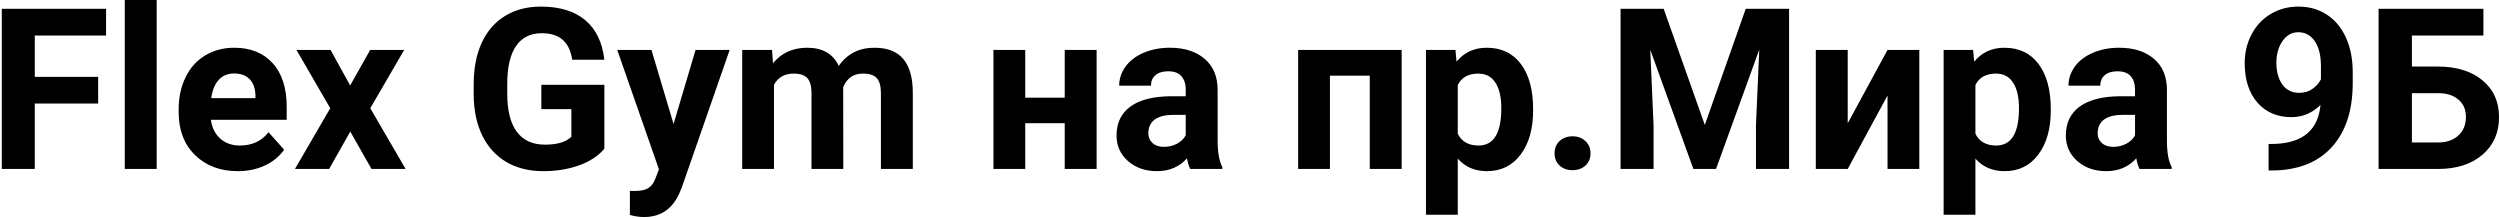 <?xml version="1.0" encoding="UTF-8"?> <svg xmlns="http://www.w3.org/2000/svg" width="799" height="70" viewBox="0 0 799 70" fill="none"> <path d="M31.367 33.082H11.117V54H0.57V2.812H33.898V11.355H11.117V24.574H31.367V33.082ZM50.07 54H39.875V0H50.07V54ZM75.981 54.703C70.402 54.703 65.856 52.992 62.34 49.57C58.848 46.148 57.102 41.59 57.102 35.895V34.91C57.102 31.09 57.84 27.68 59.316 24.68C60.793 21.656 62.879 19.336 65.574 17.719C68.293 16.078 71.387 15.258 74.856 15.258C80.059 15.258 84.148 16.898 87.125 20.18C90.125 23.461 91.625 28.113 91.625 34.137V38.285H67.402C67.731 40.77 68.715 42.762 70.356 44.262C72.019 45.762 74.117 46.512 76.648 46.512C80.562 46.512 83.621 45.094 85.824 42.258L90.816 47.848C89.293 50.004 87.231 51.691 84.629 52.91C82.027 54.105 79.144 54.703 75.981 54.703ZM74.82 23.484C72.805 23.484 71.164 24.164 69.898 25.523C68.656 26.883 67.859 28.828 67.508 31.359H81.641V30.551C81.594 28.301 80.984 26.566 79.812 25.348C78.641 24.105 76.977 23.484 74.82 23.484ZM111.91 27.316L118.309 15.961H129.172L118.344 34.594L129.629 54H118.73L111.945 42.047L105.195 54H94.262L105.547 34.594L94.754 15.961H105.652L111.91 27.316ZM193.156 47.531C191.258 49.805 188.574 51.574 185.105 52.84C181.637 54.082 177.793 54.703 173.574 54.703C169.145 54.703 165.254 53.742 161.902 51.82C158.574 49.875 155.996 47.062 154.168 43.383C152.363 39.703 151.438 35.379 151.391 30.41V26.93C151.391 21.82 152.246 17.402 153.957 13.676C155.691 9.926 158.176 7.066 161.41 5.098C164.668 3.105 168.477 2.109 172.836 2.109C178.906 2.109 183.652 3.562 187.074 6.469C190.496 9.352 192.523 13.559 193.156 19.09H182.891C182.422 16.16 181.379 14.016 179.762 12.656C178.168 11.297 175.965 10.617 173.152 10.617C169.566 10.617 166.836 11.965 164.961 14.66C163.086 17.355 162.137 21.363 162.113 26.684V29.953C162.113 35.32 163.133 39.375 165.172 42.117C167.211 44.859 170.199 46.23 174.137 46.23C178.098 46.23 180.922 45.387 182.609 43.699V34.875H173.012V27.105H193.156V47.531ZM215.27 39.621L222.301 15.961H233.199L217.906 59.906L217.062 61.91C214.789 66.879 211.039 69.363 205.812 69.363C204.336 69.363 202.836 69.141 201.312 68.695V60.996L202.859 61.031C204.781 61.031 206.211 60.738 207.148 60.152C208.109 59.566 208.859 58.594 209.398 57.234L210.594 54.105L197.27 15.961H208.203L215.27 39.621ZM246.734 15.961L247.051 20.215C249.746 16.91 253.391 15.258 257.984 15.258C262.883 15.258 266.246 17.191 268.074 21.059C270.746 17.191 274.555 15.258 279.5 15.258C283.625 15.258 286.695 16.465 288.711 18.879C290.727 21.27 291.734 24.879 291.734 29.707V54H281.539V29.742C281.539 27.586 281.117 26.016 280.273 25.031C279.43 24.023 277.941 23.52 275.809 23.52C272.762 23.52 270.652 24.973 269.48 27.879L269.516 54H259.355V29.777C259.355 27.574 258.922 25.98 258.055 24.996C257.188 24.012 255.711 23.52 253.625 23.52C250.742 23.52 248.656 24.715 247.367 27.105V54H237.207V15.961H246.734ZM350.48 54H340.285V39.375H327.664V54H317.504V15.961H327.664V31.219H340.285V15.961H350.48V54ZM380.398 54C379.93 53.086 379.59 51.949 379.379 50.59C376.918 53.332 373.719 54.703 369.781 54.703C366.055 54.703 362.961 53.625 360.5 51.469C358.062 49.312 356.844 46.594 356.844 43.312C356.844 39.281 358.332 36.188 361.309 34.031C364.309 31.875 368.633 30.785 374.281 30.762H378.957V28.582C378.957 26.824 378.5 25.418 377.586 24.363C376.695 23.309 375.277 22.781 373.332 22.781C371.621 22.781 370.273 23.191 369.289 24.012C368.328 24.832 367.848 25.957 367.848 27.387H357.688C357.688 25.184 358.367 23.145 359.727 21.27C361.086 19.395 363.008 17.93 365.492 16.875C367.977 15.797 370.766 15.258 373.859 15.258C378.547 15.258 382.262 16.441 385.004 18.809C387.77 21.152 389.152 24.457 389.152 28.723V45.211C389.176 48.82 389.68 51.551 390.664 53.402V54H380.398ZM371.996 46.934C373.496 46.934 374.879 46.605 376.145 45.949C377.41 45.27 378.348 44.367 378.957 43.242V36.703H375.16C370.074 36.703 367.367 38.461 367.039 41.977L367.004 42.574C367.004 43.84 367.449 44.883 368.34 45.703C369.23 46.523 370.449 46.934 371.996 46.934ZM447.969 54H437.773V24.188H425.047V54H414.887V15.961H447.969V54ZM489.98 35.332C489.98 41.191 488.645 45.891 485.973 49.43C483.324 52.945 479.738 54.703 475.215 54.703C471.371 54.703 468.266 53.367 465.898 50.695V68.625H455.738V15.961H465.16L465.512 19.688C467.973 16.734 471.184 15.258 475.145 15.258C479.832 15.258 483.477 16.992 486.078 20.461C488.68 23.93 489.98 28.711 489.98 34.805V35.332ZM479.82 34.594C479.82 31.055 479.188 28.324 477.922 26.402C476.68 24.48 474.863 23.52 472.473 23.52C469.285 23.52 467.094 24.738 465.898 27.176V42.75C467.141 45.258 469.355 46.512 472.543 46.512C477.395 46.512 479.82 42.539 479.82 34.594ZM496.836 49.008C496.836 47.391 497.375 46.078 498.453 45.07C499.555 44.062 500.926 43.559 502.566 43.559C504.23 43.559 505.602 44.062 506.68 45.07C507.781 46.078 508.332 47.391 508.332 49.008C508.332 50.602 507.793 51.902 506.715 52.91C505.637 53.895 504.254 54.387 502.566 54.387C500.902 54.387 499.531 53.895 498.453 52.91C497.375 51.902 496.836 50.602 496.836 49.008ZM531.711 2.812L544.859 39.938L557.938 2.812H571.789V54H561.207V40.008L562.262 15.855L548.445 54H541.203L527.422 15.891L528.477 40.008V54H517.93V2.812H531.711ZM603.254 15.961H613.414V54H603.254V30.516L590.527 54H580.332V15.961H590.527V39.41L603.254 15.961ZM655.426 35.332C655.426 41.191 654.09 45.891 651.418 49.43C648.77 52.945 645.184 54.703 640.66 54.703C636.816 54.703 633.711 53.367 631.344 50.695V68.625H621.184V15.961H630.605L630.957 19.688C633.418 16.734 636.629 15.258 640.59 15.258C645.277 15.258 648.922 16.992 651.523 20.461C654.125 23.93 655.426 28.711 655.426 34.805V35.332ZM645.266 34.594C645.266 31.055 644.633 28.324 643.367 26.402C642.125 24.48 640.309 23.52 637.918 23.52C634.73 23.52 632.539 24.738 631.344 27.176V42.75C632.586 45.258 634.801 46.512 637.988 46.512C642.84 46.512 645.266 42.539 645.266 34.594ZM683.797 54C683.328 53.086 682.988 51.949 682.777 50.59C680.316 53.332 677.117 54.703 673.18 54.703C669.453 54.703 666.359 53.625 663.898 51.469C661.461 49.312 660.242 46.594 660.242 43.312C660.242 39.281 661.73 36.188 664.707 34.031C667.707 31.875 672.031 30.785 677.68 30.762H682.355V28.582C682.355 26.824 681.898 25.418 680.984 24.363C680.094 23.309 678.676 22.781 676.73 22.781C675.02 22.781 673.672 23.191 672.688 24.012C671.727 24.832 671.246 25.957 671.246 27.387H661.086C661.086 25.184 661.766 23.145 663.125 21.27C664.484 19.395 666.406 17.93 668.891 16.875C671.375 15.797 674.164 15.258 677.258 15.258C681.945 15.258 685.66 16.441 688.402 18.809C691.168 21.152 692.551 24.457 692.551 28.723V45.211C692.574 48.82 693.078 51.551 694.062 53.402V54H683.797ZM675.395 46.934C676.895 46.934 678.277 46.605 679.543 45.949C680.809 45.27 681.746 44.367 682.355 43.242V36.703H678.559C673.473 36.703 670.766 38.461 670.438 41.977L670.402 42.574C670.402 43.84 670.848 44.883 671.738 45.703C672.629 46.523 673.848 46.934 675.395 46.934ZM741.629 33.539C738.98 36.141 735.887 37.441 732.348 37.441C727.824 37.441 724.203 35.895 721.484 32.801C718.766 29.684 717.406 25.488 717.406 20.215C717.406 16.863 718.133 13.793 719.586 11.004C721.062 8.191 723.113 6.012 725.738 4.465C728.363 2.895 731.316 2.109 734.598 2.109C737.973 2.109 740.973 2.953 743.598 4.641C746.223 6.328 748.262 8.754 749.715 11.918C751.168 15.082 751.906 18.703 751.93 22.781V26.543C751.93 35.074 749.809 41.777 745.566 46.652C741.324 51.527 735.312 54.129 727.531 54.457L725.035 54.492V46.02L727.285 45.984C736.121 45.586 740.902 41.438 741.629 33.539ZM734.844 29.672C736.484 29.672 737.891 29.25 739.062 28.406C740.258 27.562 741.16 26.543 741.77 25.348V21.164C741.77 17.719 741.113 15.047 739.801 13.148C738.488 11.25 736.73 10.301 734.527 10.301C732.488 10.301 730.812 11.238 729.5 13.113C728.188 14.965 727.531 17.297 727.531 20.109C727.531 22.898 728.164 25.195 729.43 27C730.719 28.781 732.523 29.672 734.844 29.672ZM793.695 11.355H770.844V21.27H779.07C785.094 21.27 789.863 22.734 793.379 25.664C796.918 28.57 798.688 32.496 798.688 37.441C798.688 42.41 796.93 46.406 793.414 49.43C789.922 52.43 785.27 53.953 779.457 54H760.191V2.812H793.695V11.355ZM770.844 29.777V45.527H779.246C781.941 45.527 784.086 44.789 785.68 43.312C787.297 41.836 788.105 39.855 788.105 37.371C788.105 35.051 787.332 33.223 785.785 31.887C784.262 30.527 782.164 29.824 779.492 29.777H770.844Z" fill="black"></path> </svg> 